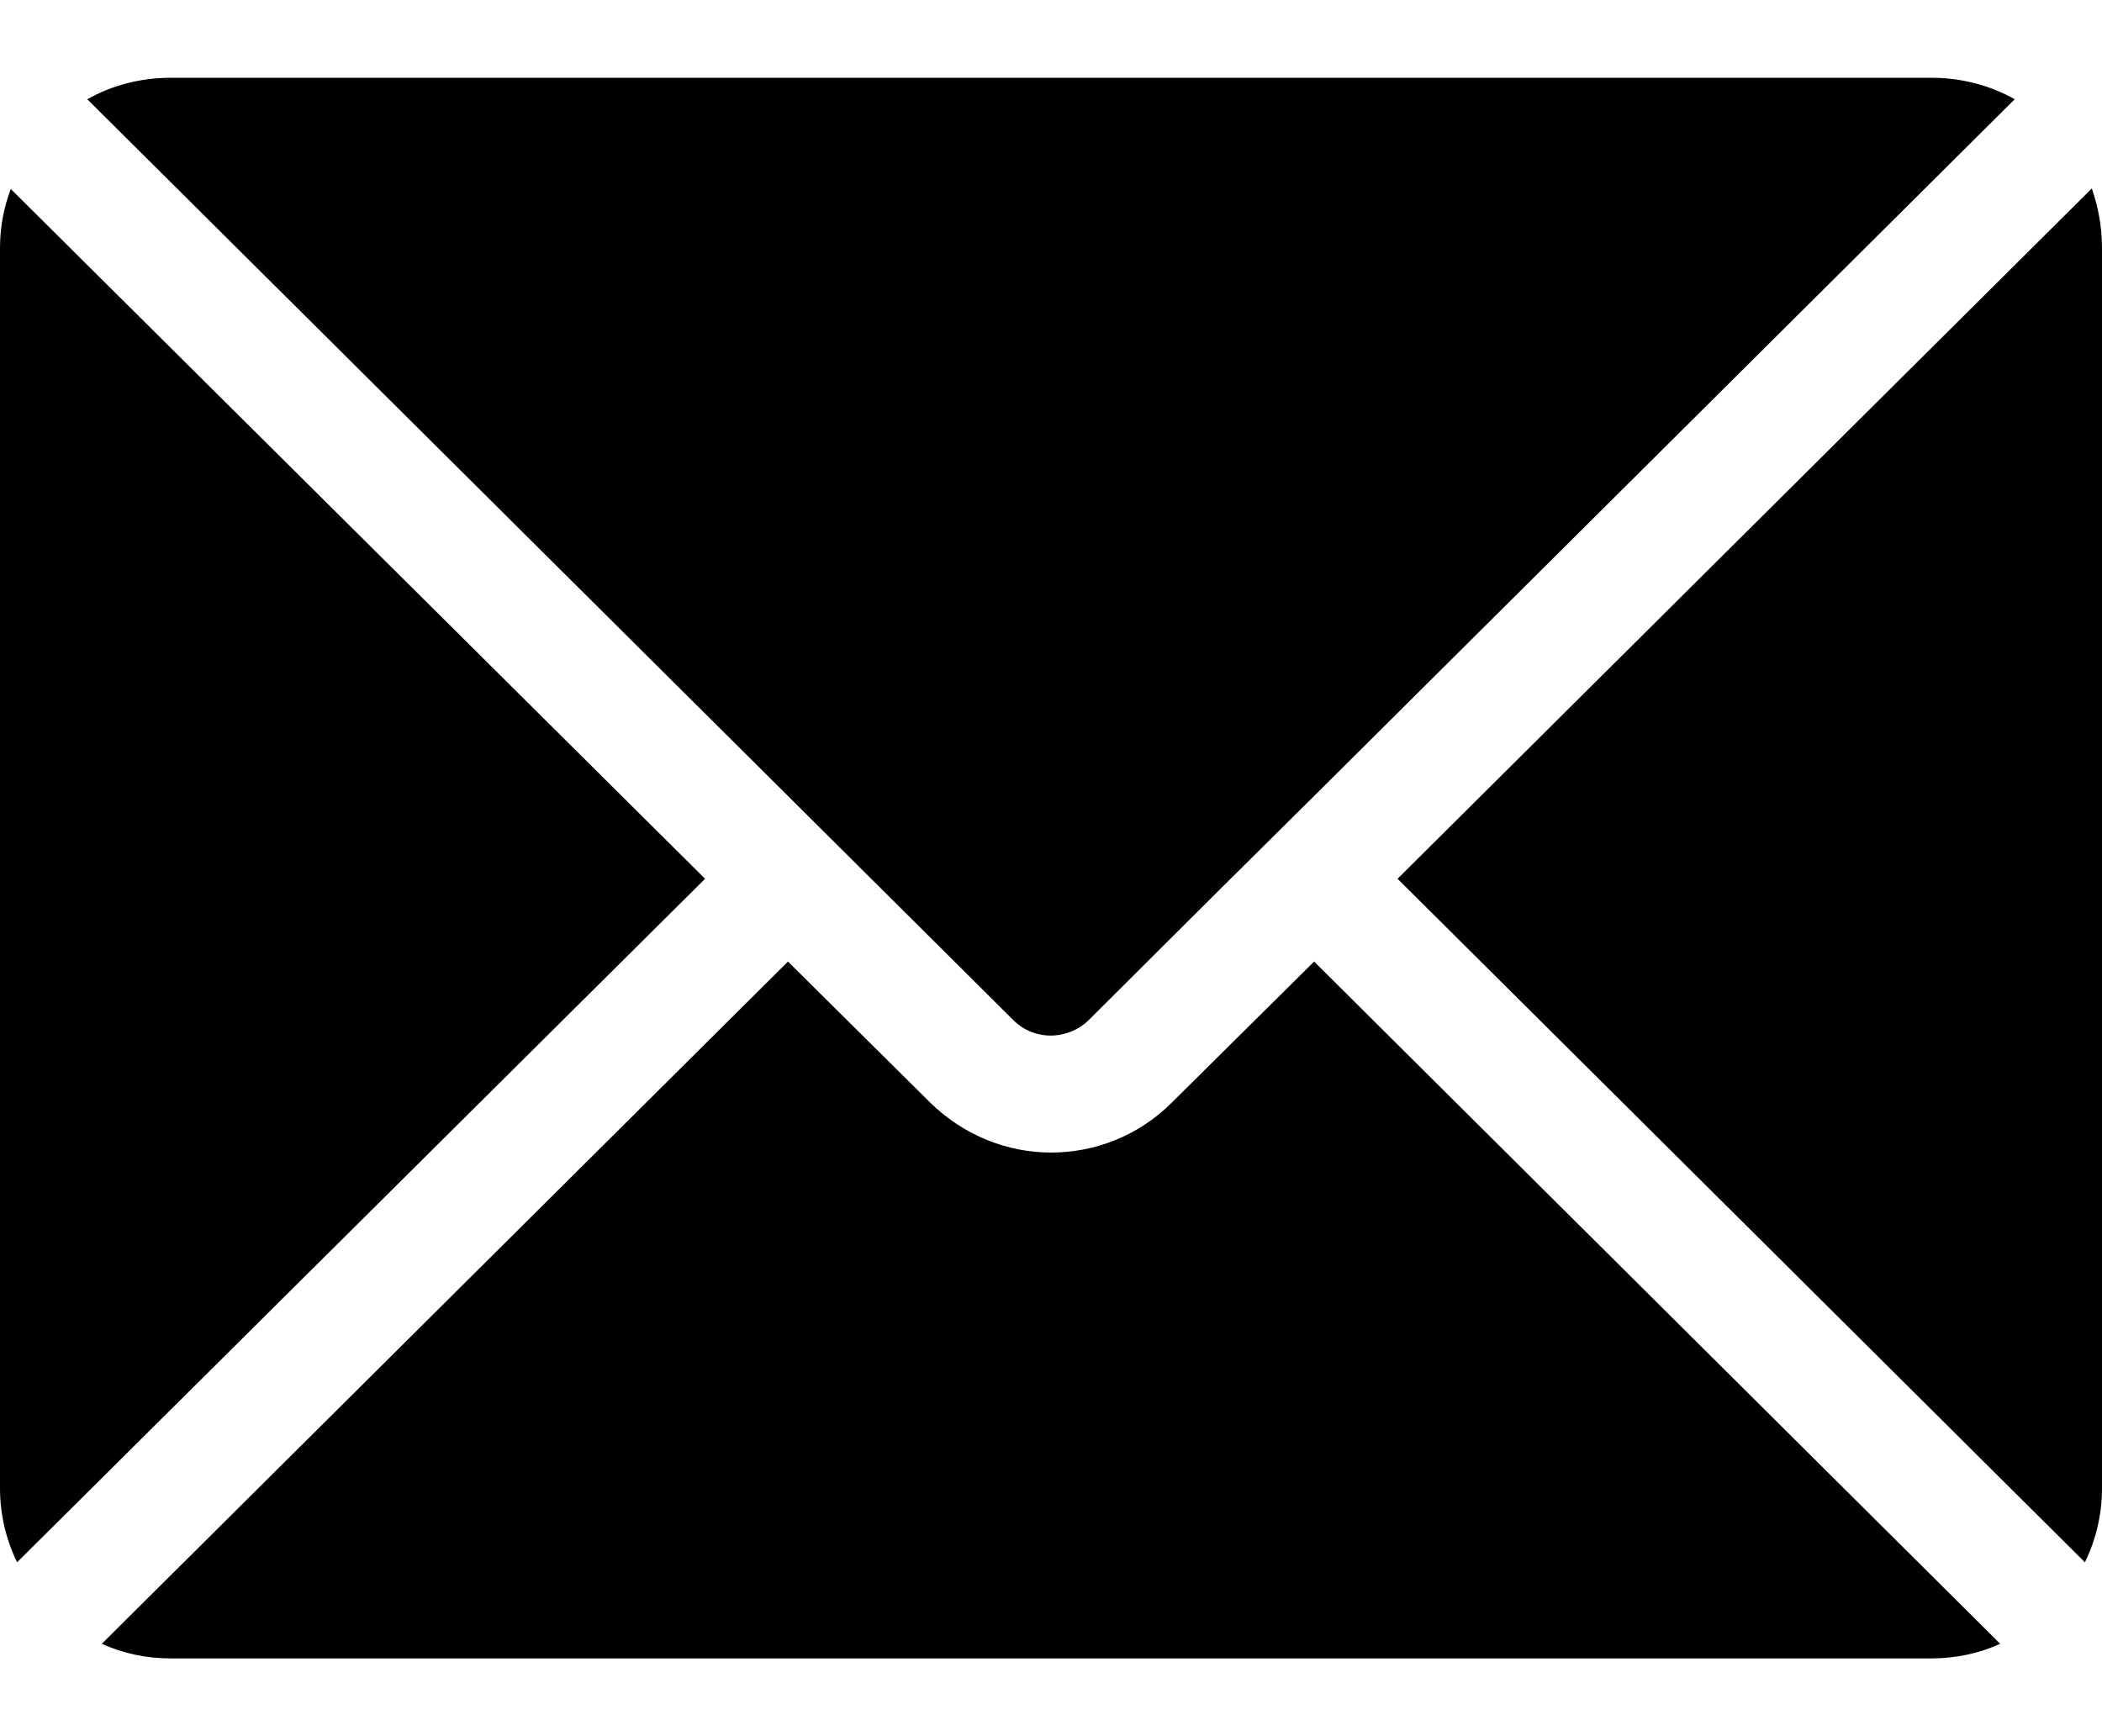 <svg width="23" height="19" viewBox="0 0 23 19" fill="none" xmlns="http://www.w3.org/2000/svg">
<g clip-path="url(#clip0_928_1942)">
<path d="M8.622 8.711L0.955 1.086C1.225 0.934 1.536 0.851 1.868 0.851H21.132C21.464 0.851 21.775 0.934 22.045 1.086L14.379 8.711L13.465 9.617L11.915 11.161C11.77 11.306 11.59 11.333 11.5 11.333C11.41 11.333 11.237 11.313 11.085 11.161L8.622 8.711Z" fill="black"/>
<path d="M7.715 9.617L0.187 17.097C0.069 16.855 0 16.578 0 16.288V2.712C0 2.484 0.042 2.269 0.118 2.068L7.715 9.617Z" fill="black"/>
<path d="M14.379 10.523L21.886 17.989C21.658 18.093 21.402 18.149 21.132 18.149H1.868C1.598 18.149 1.342 18.093 1.114 17.989L8.622 10.523L10.178 12.066C10.545 12.426 11.023 12.613 11.5 12.613C11.977 12.613 12.455 12.433 12.822 12.066L14.379 10.523Z" fill="black"/>
<path d="M23 2.712V16.288C23 16.578 22.931 16.855 22.813 17.097L15.292 9.617L22.889 2.062C22.959 2.269 23 2.484 23 2.712Z" fill="black"/>
</g>
<defs>
<clipPath id="clip0_928_1942">
<rect width="23" height="17.298" fill="black" transform="translate(0 0.851)"/>
</clipPath>
</defs>
</svg>
